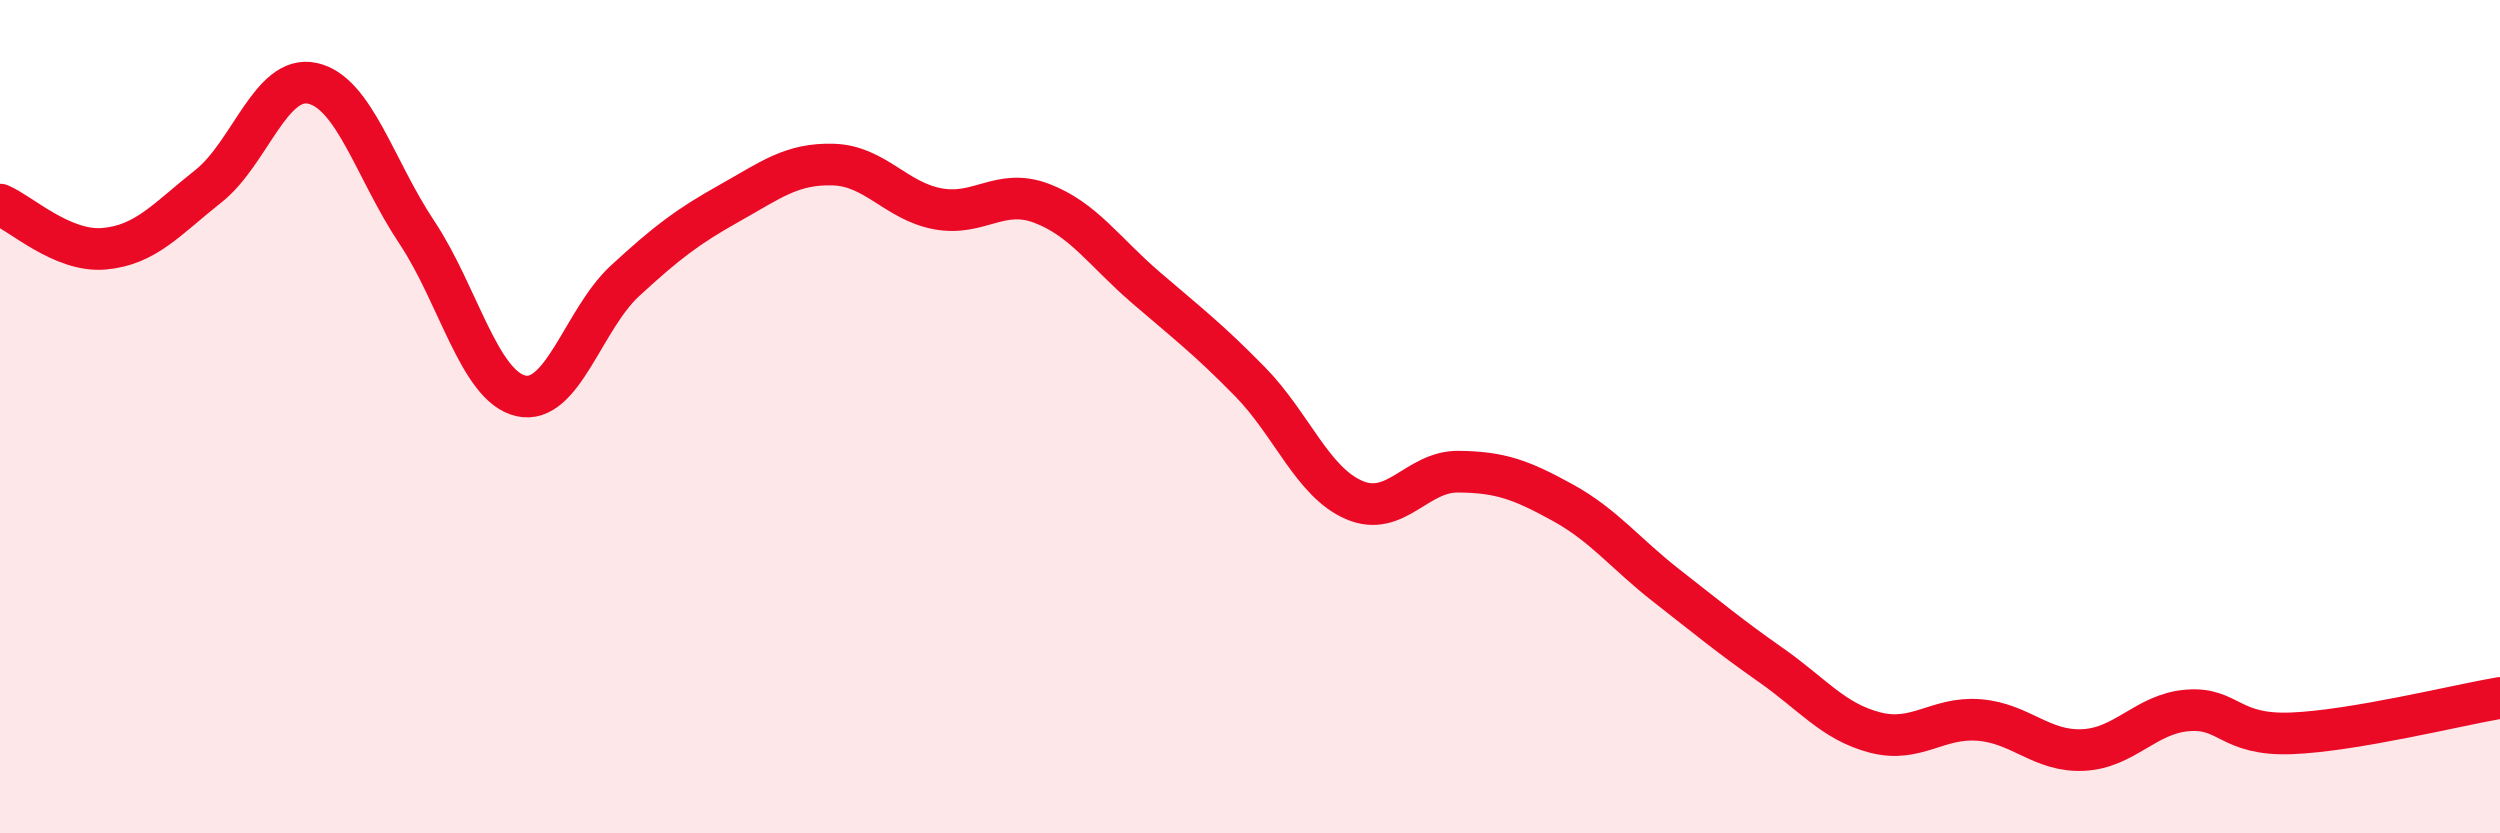
    <svg width="60" height="20" viewBox="0 0 60 20" xmlns="http://www.w3.org/2000/svg">
      <path
        d="M 0,4.91 C 0.5,5.12 1.5,6.06 2.5,5.97 C 3.5,5.88 4,5.26 5,4.47 C 6,3.68 6.5,1.78 7.5,2 C 8.5,2.22 9,4.07 10,5.57 C 11,7.07 11.5,9.27 12.5,9.5 C 13.5,9.73 14,7.66 15,6.74 C 16,5.82 16.5,5.44 17.5,4.88 C 18.5,4.32 19,3.92 20,3.95 C 21,3.98 21.5,4.82 22.5,5.01 C 23.5,5.2 24,4.5 25,4.88 C 26,5.26 26.5,6.04 27.5,6.9 C 28.5,7.76 29,8.14 30,9.16 C 31,10.18 31.5,11.57 32.5,12 C 33.5,12.43 34,11.31 35,11.32 C 36,11.33 36.5,11.51 37.5,12.06 C 38.5,12.61 39,13.28 40,14.06 C 41,14.84 41.5,15.26 42.5,15.96 C 43.5,16.66 44,17.32 45,17.58 C 46,17.84 46.5,17.2 47.5,17.28 C 48.5,17.36 49,18.05 50,18 C 51,17.95 51.5,17.13 52.5,17.05 C 53.5,16.97 53.5,17.66 55,17.6 C 56.5,17.54 59,16.92 60,16.75L60 20L0 20Z"
        fill="#EB0A25"
        opacity="0.1"
        stroke-linecap="round"
        stroke-linejoin="round"
      />
      <path
        d="M 0,4.91 C 0.5,5.12 1.5,6.06 2.5,5.97 C 3.5,5.88 4,5.26 5,4.47 C 6,3.68 6.5,1.78 7.5,2 C 8.5,2.22 9,4.07 10,5.57 C 11,7.07 11.5,9.27 12.5,9.5 C 13.5,9.73 14,7.66 15,6.74 C 16,5.82 16.5,5.44 17.5,4.88 C 18.5,4.32 19,3.92 20,3.95 C 21,3.98 21.5,4.82 22.5,5.01 C 23.5,5.2 24,4.5 25,4.88 C 26,5.26 26.5,6.04 27.5,6.9 C 28.5,7.76 29,8.14 30,9.16 C 31,10.18 31.5,11.57 32.5,12 C 33.5,12.43 34,11.31 35,11.32 C 36,11.33 36.5,11.51 37.5,12.06 C 38.5,12.61 39,13.28 40,14.06 C 41,14.84 41.5,15.26 42.5,15.96 C 43.5,16.66 44,17.32 45,17.58 C 46,17.84 46.5,17.2 47.5,17.28 C 48.5,17.36 49,18.05 50,18 C 51,17.95 51.5,17.13 52.5,17.05 C 53.5,16.97 53.5,17.66 55,17.6 C 56.5,17.54 59,16.92 60,16.75"
        stroke="#EB0A25"
        stroke-width="1"
        fill="none"
        stroke-linecap="round"
        stroke-linejoin="round"
      />
    </svg>
  